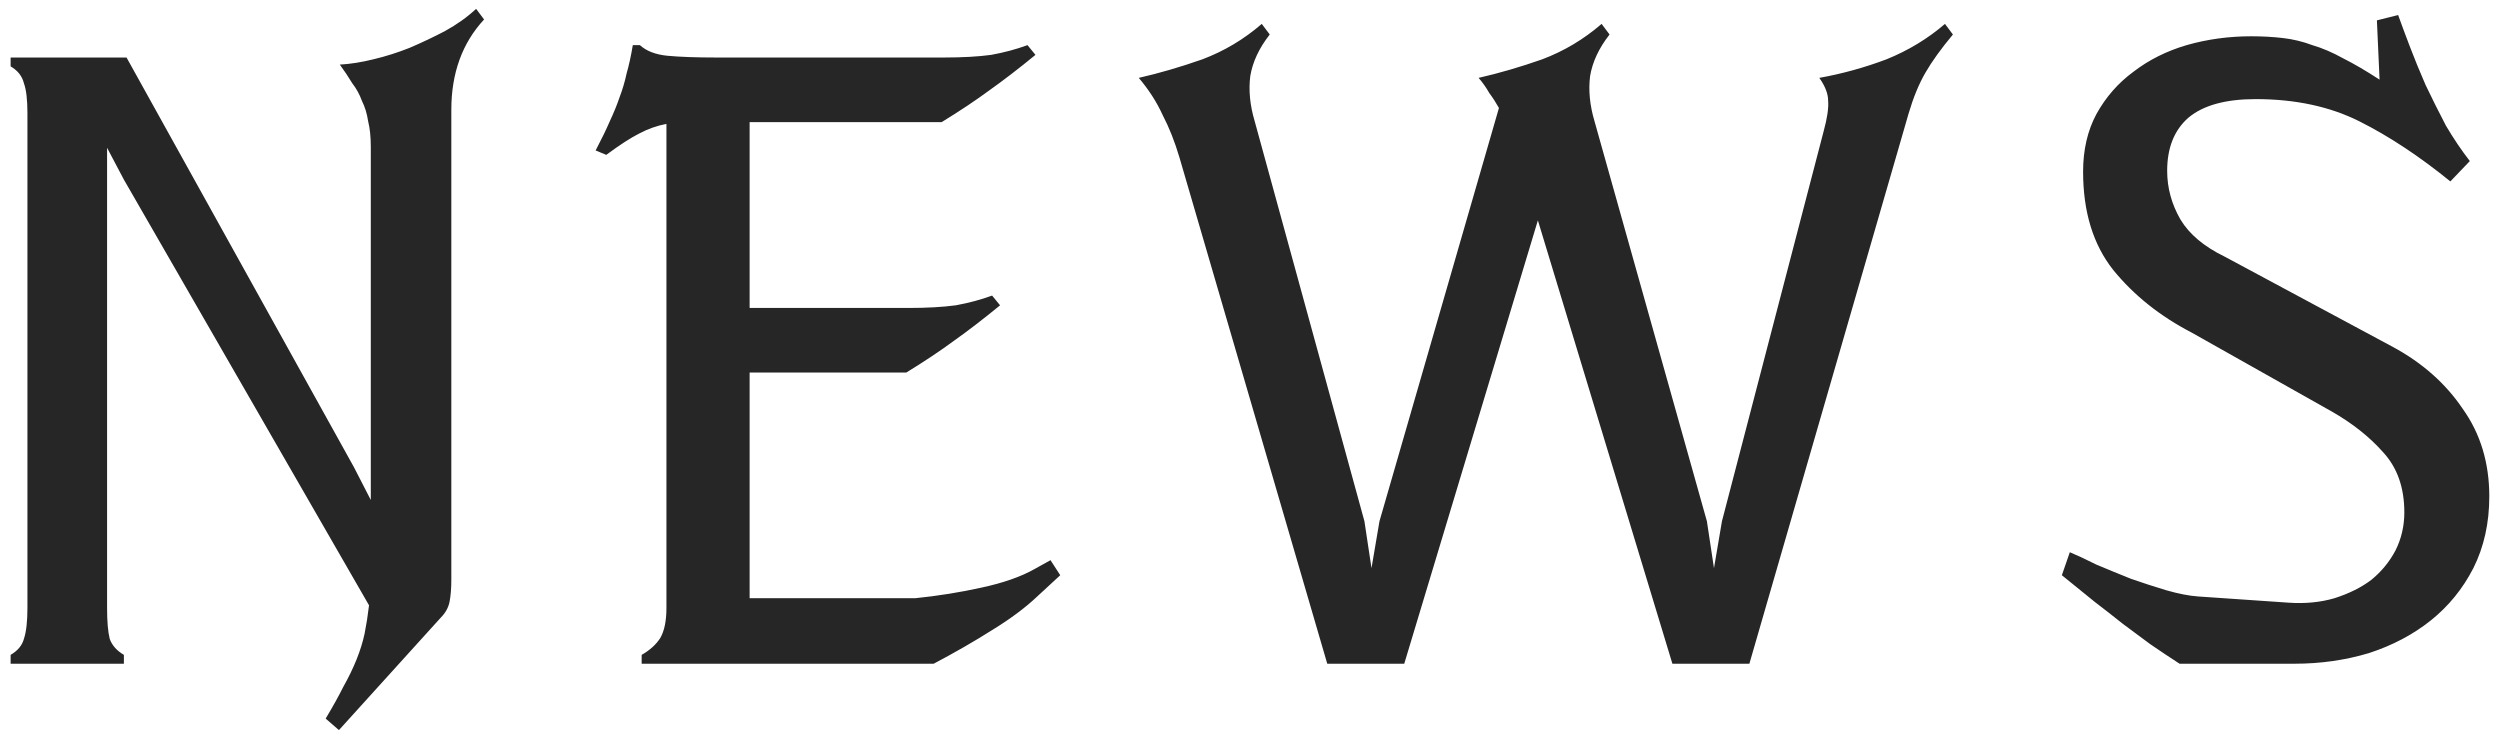 <svg width="113" height="33" viewBox="0 0 113 33" fill="none" xmlns="http://www.w3.org/2000/svg">
<path d="M14.72 32.48C15.04 31.947 15.307 31.467 15.52 31.04C15.76 30.613 15.96 30.2 16.12 29.8C16.28 29.4 16.4 29.013 16.48 28.64C16.56 28.24 16.627 27.813 16.68 27.36L5.6 8.12L4.84 6.68V27.48C4.84 28.093 4.88 28.56 4.96 28.88C5.067 29.173 5.28 29.413 5.6 29.6V30H0.48V29.6C0.8 29.413 1 29.173 1.08 28.88C1.187 28.56 1.24 28.093 1.24 27.48V5.12C1.24 4.507 1.187 4.053 1.08 3.76C1 3.44 0.8 3.187 0.48 3V2.6H5.72L16 21.12L16.76 22.6V6.64C16.76 6.187 16.72 5.8 16.64 5.48C16.587 5.133 16.493 4.827 16.36 4.56C16.253 4.267 16.107 4 15.92 3.76C15.76 3.493 15.573 3.213 15.36 2.92C15.84 2.893 16.347 2.813 16.88 2.68C17.44 2.547 17.987 2.373 18.52 2.16C19.08 1.92 19.613 1.667 20.12 1.4C20.653 1.107 21.12 0.773 21.52 0.4L21.88 0.88C20.893 1.947 20.4 3.307 20.4 4.96V26.2C20.4 26.6 20.373 26.933 20.32 27.2C20.267 27.467 20.133 27.707 19.92 27.92L15.32 33L14.72 32.48ZM30.123 5.64V5.6C29.696 5.68 29.283 5.827 28.883 6.04C28.509 6.227 28.016 6.547 27.403 7L26.923 6.8C27.189 6.293 27.403 5.853 27.563 5.48C27.75 5.08 27.896 4.72 28.003 4.4C28.136 4.053 28.243 3.693 28.323 3.32C28.43 2.947 28.523 2.52 28.603 2.04H28.923C29.216 2.307 29.63 2.467 30.163 2.52C30.723 2.573 31.47 2.6 32.403 2.6H42.643C43.496 2.6 44.216 2.56 44.803 2.48C45.389 2.373 45.936 2.227 46.443 2.04L46.803 2.48C46.056 3.093 45.363 3.627 44.723 4.08C44.109 4.533 43.389 5.013 42.563 5.52H33.883V5.64V13.92H41.043C41.896 13.92 42.616 13.88 43.203 13.8C43.789 13.693 44.336 13.547 44.843 13.36L45.203 13.8C44.456 14.413 43.763 14.947 43.123 15.4C42.51 15.853 41.789 16.333 40.963 16.84H33.883V27.04H41.363C42.403 26.933 43.403 26.773 44.363 26.56C45.349 26.347 46.15 26.067 46.763 25.72L47.483 25.32L47.923 26L46.883 26.96C46.349 27.467 45.669 27.973 44.843 28.48C44.043 28.987 43.163 29.493 42.203 30H29.003V29.6C29.376 29.387 29.656 29.133 29.843 28.84C30.029 28.52 30.123 28.067 30.123 27.48V5.64ZM82.432 5.92C82.592 5.333 82.658 4.88 82.632 4.56C82.632 4.24 82.498 3.893 82.232 3.52C83.272 3.333 84.285 3.053 85.272 2.68C86.258 2.28 87.138 1.747 87.912 1.08L88.272 1.56C87.738 2.2 87.325 2.773 87.032 3.28C86.738 3.787 86.485 4.4 86.272 5.12L79.072 30H75.592L69.512 9.96L63.472 30H59.992L53.312 7.12C53.098 6.4 52.845 5.76 52.552 5.2C52.285 4.613 51.925 4.053 51.472 3.52C52.405 3.307 53.365 3.027 54.352 2.68C55.338 2.307 56.232 1.773 57.032 1.08L57.392 1.56C56.912 2.173 56.618 2.8 56.512 3.44C56.432 4.08 56.498 4.76 56.712 5.48L61.672 23.56L61.992 25.68L62.352 23.56L67.752 4.88C67.618 4.64 67.472 4.413 67.312 4.2C67.178 3.96 67.018 3.733 66.832 3.52C67.765 3.307 68.725 3.027 69.712 2.68C70.698 2.307 71.592 1.773 72.392 1.08L72.752 1.56C72.272 2.173 71.978 2.8 71.872 3.44C71.792 4.08 71.858 4.76 72.072 5.48L77.152 23.56L77.472 25.68L77.832 23.56L82.432 5.92ZM93.556 24.96C93.876 25.093 94.276 25.28 94.756 25.52C95.263 25.733 95.783 25.947 96.316 26.16C96.849 26.347 97.383 26.52 97.916 26.68C98.476 26.84 98.956 26.933 99.356 26.96L103.436 27.24C104.183 27.293 104.876 27.227 105.516 27.04C106.183 26.827 106.743 26.547 107.196 26.2C107.649 25.827 108.009 25.387 108.276 24.88C108.543 24.347 108.676 23.773 108.676 23.16C108.676 22.04 108.356 21.133 107.716 20.44C107.103 19.747 106.329 19.133 105.396 18.6L99.076 15.04C97.636 14.293 96.449 13.347 95.516 12.2C94.609 11.053 94.156 9.573 94.156 7.76C94.156 6.773 94.356 5.907 94.756 5.16C95.183 4.387 95.743 3.747 96.436 3.24C97.129 2.707 97.929 2.307 98.836 2.04C99.769 1.773 100.743 1.64 101.756 1.64C102.263 1.64 102.743 1.667 103.196 1.72C103.649 1.773 104.089 1.88 104.516 2.04C104.969 2.173 105.436 2.373 105.916 2.64C106.396 2.88 106.943 3.2 107.556 3.6L107.436 0.92L108.396 0.68C108.529 1.053 108.703 1.52 108.916 2.08C109.129 2.64 109.369 3.227 109.636 3.84C109.929 4.453 110.236 5.067 110.556 5.68C110.903 6.267 111.263 6.8 111.636 7.28L110.756 8.2C109.343 7.053 107.969 6.147 106.636 5.48C105.303 4.813 103.743 4.48 101.956 4.48C100.596 4.48 99.583 4.76 98.916 5.32C98.276 5.88 97.956 6.68 97.956 7.72C97.956 8.493 98.156 9.227 98.556 9.92C98.956 10.587 99.623 11.147 100.556 11.6L108.156 15.68C109.489 16.4 110.543 17.333 111.316 18.48C112.116 19.6 112.516 20.92 112.516 22.44C112.516 23.64 112.276 24.72 111.796 25.68C111.316 26.613 110.676 27.4 109.876 28.04C109.076 28.68 108.143 29.173 107.076 29.52C106.009 29.84 104.889 30 103.716 30H98.516C98.063 29.707 97.623 29.413 97.196 29.12C96.796 28.827 96.383 28.52 95.956 28.2C95.556 27.88 95.129 27.547 94.676 27.2C94.223 26.827 93.729 26.427 93.196 26L93.556 24.96Z" fill="#262626"/>
</svg>
